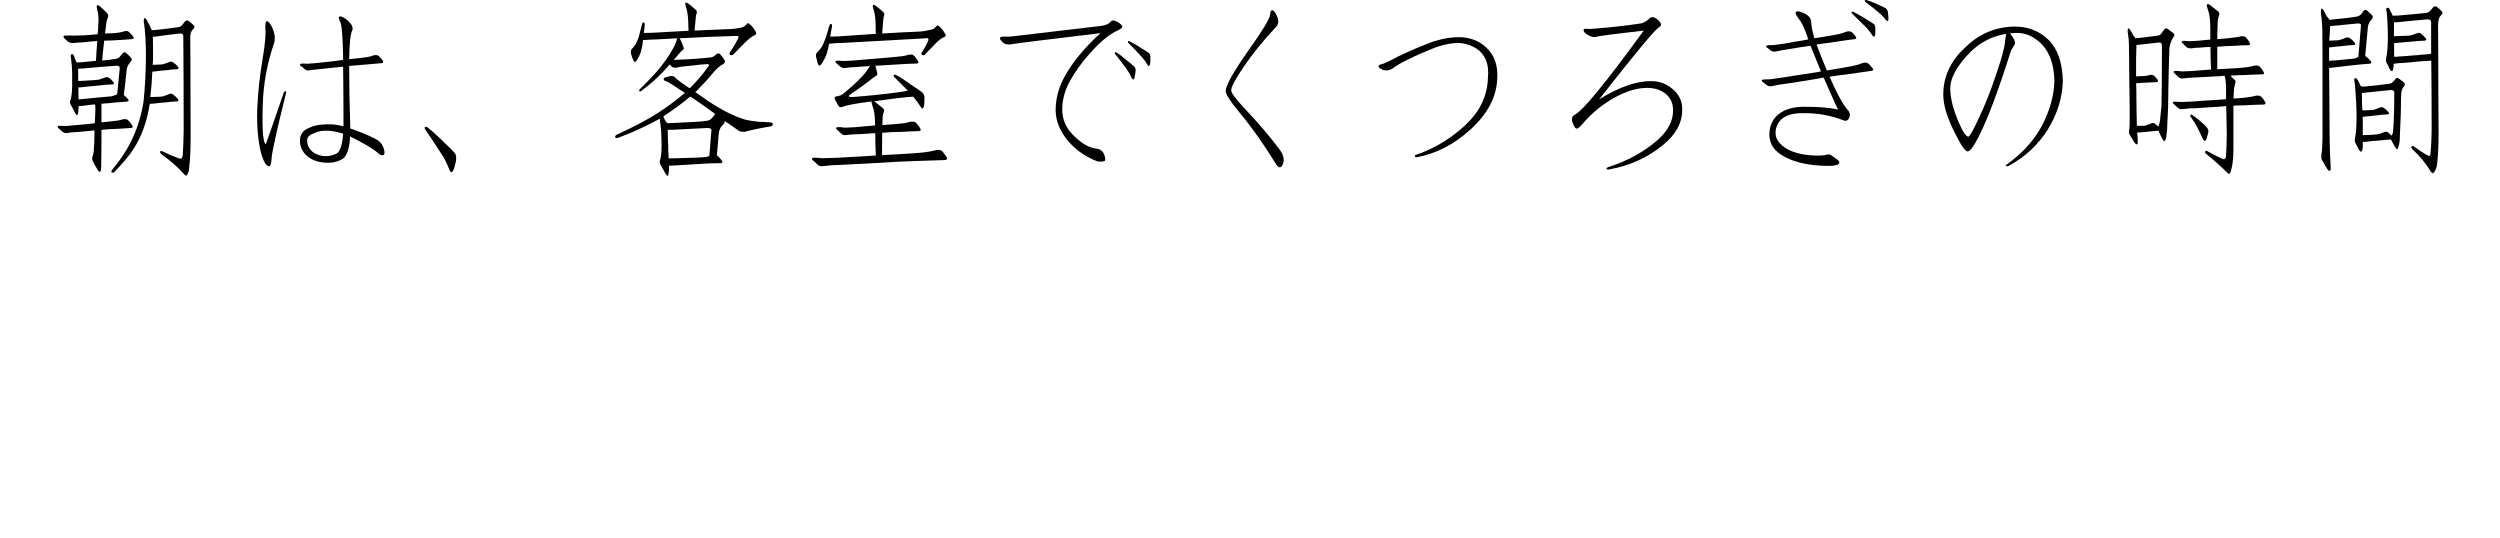 <svg enable-background="new 0 0 200 43" height="43" viewBox="0 0 200 43" width="200" xmlns="http://www.w3.org/2000/svg"><g enable-background="new"><path d="m9.902 7.603c.117.088.23.195.338.322.088.117.062.186-.074.205-.527.029-1.035.073-1.523.132-.176 0-.352.015-.527.044v.308 1.172c.625-.059 1.041-.103 1.246-.132.176-.029.342-.068.498-.117h.219c.068 0 .143.044.221.132.088.088.18.21.277.366.039.068.049.122.029.161-.039.029-.088.044-.146.044-.41.029-.801.054-1.172.073-.391.01-.781.034-1.172.073v.205 1.099c0 .527-.004.952-.014 1.274 0 .293-.01.503-.029.63 0 .088-.035.137-.104.146-.039 0-.072-.024-.102-.073-.146-.215-.293-.469-.439-.762-.068-.146-.074-.293-.016-.439.029-.059.059-.181.088-.366.01-.146.025-.415.045-.806 0-.273.004-.562.014-.864-.381.029-.84.073-1.377.132-.293.01-.551.034-.775.073-.146.029-.273.005-.381-.073-.146-.117-.273-.229-.381-.337-.039-.039-.049-.078-.029-.117.029-.029.082-.044.16-.044.127 0 .293.005.498.015.41-.029.85-.068 1.318-.117.361-.029.68-.063.953-.103l.043-.015.045-1.157c0-.127-.016-.239-.045-.337-.322.029-.648.068-.98.117-.117 0-.225.01-.322.029 0 .146-.01.308-.029.483-.029.264-.104.298-.221.103-.059-.098-.186-.337-.381-.718-.068-.117-.072-.244-.014-.381.068-.186.111-.527.131-1.025v-1.128c-.01-.41-.043-.825-.102-1.245-.029-.117-.01-.2.059-.249.059-.029.111-.005.16.073.068.176.133.337.191.483 0 .029.02.063.059.103.146 0 .312-.01.498-.029.352-.029.697-.063 1.039-.103.029-.566.064-1.094.104-1.582-.449.029-.826.063-1.129.103-.322.01-.57.029-.746.059-.215 0-.367-.034-.455-.103-.127-.117-.229-.21-.307-.278-.117-.146-.078-.22.117-.22.498.01.98.005 1.449-.015.469-.029.826-.059 1.07-.088l.029-.015c.01-.146.023-.293.043-.439 0-.234.01-.439.029-.615 0-.352-.029-.62-.088-.806-.029-.117-.049-.229-.059-.337 0-.039.016-.078.045-.117.039-.01.102.015.189.073.244.215.445.405.602.571.098.117.117.239.059.366-.039.059-.074.156-.104.293-.029.176-.059.405-.088.688-.01.088-.023.181-.043.278.205-.01.453-.02.746-.029.352-.029.635-.083.85-.161.146-.029.264 0 .352.088s.182.19.279.308c.146.146.098.229-.146.249-.439.039-.967.073-1.582.103-.186 0-.371.005-.557.015-.059.479-.113 1.006-.162 1.582h.088c.332-.029.68-.073 1.041-.132.117-.029.219-.093.307-.19.039-.059.098-.132.176-.22.088-.117.182-.142.279-.073.146.117.277.244.395.381.098.117.098.229 0 .337-.176.176-.283.376-.322.601-.088.879-.166 1.567-.234 2.065zm-3.266-2.124c-.127 0-.26.01-.396.029 0 .088.006.19.016.308v.659c.215 0 .521-.015.922-.044.234-.01.479-.029.732-.059.186-.059.357-.117.514-.176.098-.039.199-.029.307.029.127.098.24.21.338.337.088.098.068.161-.059.19-.381.01-.748.039-1.1.088-.469.039-.951.088-1.449.146-.068 0-.133.005-.191.015 0 .244.006.562.016.952.332-.039.834-.088 1.508-.146.381-.029.758-.063 1.129-.103.156-.039.307-.093.453-.161.029-.352.098-1.055.205-2.109.01-.117-.078-.176-.264-.176-.859.059-1.752.132-2.68.22zm8.027-2.593c0-.146-.094-.215-.279-.205-.645.068-1.293.151-1.947.249-.068 0-.137.005-.205.015 0 .352.004.869.014 1.553 0 .215-.01.444-.029.688.088 0 .211-.005.367-.015.127 0 .258-.005.395-.015.205-.059.387-.122.543-.19.117-.059.229-.049.336.029.146.098.27.21.367.337.088.117.068.186-.059.205-.273.01-.543.034-.807.073-.352.029-.713.068-1.084.117h-.088c-.029.703-.082 1.382-.16 2.036.117 0 .277-.005.482-.015.146 0 .309-.01.484-.029.205-.059.381-.122.527-.19.117-.059.234-.044.352.044.127.098.244.21.352.337.088.117.062.186-.074.205-.293.01-.58.034-.863.073-.381.029-.768.068-1.158.117-.059 0-.107-.005-.146-.015-.215 1.416-.648 2.627-1.303 3.633-.322.508-.846 1.133-1.568 1.875-.039.029-.092.029-.16 0-.059-.039-.055-.107.014-.205.615-.742 1.1-1.455 1.451-2.139.527-1.035.883-2.144 1.068-3.325.117-1.143.182-2.354.191-3.633 0-1.152-.059-2.075-.176-2.769 0-.088.004-.161.014-.22.029-.059.078-.068.146-.029.029.029.152.249.367.659.029.098.072.19.131.278.059 0 .137-.005.234-.015.615-.059 1.227-.132 1.832-.22.176-.01.326-.112.453-.308.029-.039.074-.093.133-.161.088-.088.186-.098.293-.029.117.088.244.195.381.322.098.088.098.186 0 .293-.029.029-.068.073-.117.132-.098.127-.146.337-.146.63 0 .703.004 1.431.014 2.183 0 1.904.006 3.784.016 5.64 0 1.113-.039 1.948-.117 2.505 0 .234-.055.43-.162.586-.029.059-.072.078-.131.059-.029-.01-.074-.049-.133-.117-.439-.508-1.035-1.03-1.787-1.567-.098-.088-.131-.166-.102-.234.029-.039.082-.044.16-.015.479.234.924.425 1.334.571.059.029.117.034.176.015.059-.01.102-.098.131-.264.04-.557.064-1.23.074-2.021 0-2.5-.01-5.005-.029-7.515z"/><path d="m21.226 2.3c-.01-.41.033-.61.131-.601.117.01.254.171.41.483.205.439.264.845.176 1.216-.566 1.641-.873 3.296-.922 4.966-.039 1.377-.02 2.275.059 2.695.059.303.121.459.189.469.01 0 .484-1.362 1.422-4.087.029-.088.078-.137.146-.146.059 0 .072.054.043.161-.771 3.105-1.156 4.858-1.156 5.259-.029.381-.088.576-.176.586-.234 0-.449-.327-.645-.981-.264-1.006-.371-2.227-.322-3.662.059-1.289.199-2.598.424-3.926.205-1.24.279-2.051.221-2.432zm6.797 7.91v.073c.117.029.254.078.41.146.742.264 1.332.522 1.771.776.273.186.449.449.527.791.059.234.035.371-.072.41-.098.039-.221 0-.367-.117-.234-.234-.775-.581-1.625-1.04-.234-.117-.455-.229-.66-.337-.029.801-.189 1.372-.482 1.714-.469.352-1.074.469-1.816.352-.596-.088-1.061-.342-1.393-.762-.264-.361-.365-.747-.307-1.157s.326-.698.805-.864c.381-.186.924-.269 1.627-.249.293 0 .639.054 1.039.161v-.029c0-1.494-.01-3.076-.029-4.746-.498.059-1.098.122-1.801.19-.332.029-.631.063-.895.103-.146.029-.264.005-.352-.073-.127-.117-.248-.215-.365-.293-.039-.039-.049-.078-.029-.117.029-.029.078-.049.146-.059.117 0 .273.005.469.015.479-.029.99-.078 1.537-.146.41-.039.771-.083 1.084-.132.059 0 .127-.01.205-.029v-.205c-.029-1.699-.111-2.656-.248-2.871-.117-.234-.127-.366-.029-.396.146-.029.361.078.645.322.332.303.453.566.365.791-.146.264-.229 1.03-.248 2.3.713-.068 1.186-.122 1.42-.161.205-.029.4-.083.586-.161h.191c.068 0 .141.039.219.117.088.088.182.2.279.337.029.068.033.117.014.146-.029.029-.072.044-.131.044-.469.039-.914.078-1.334.117-.42.029-.834.063-1.244.103v.19c0 1.387.029 2.969.088 4.746zm-.572.483c-.41-.127-.795-.205-1.156-.234-.469-.029-.865.039-1.188.205-.322.117-.498.278-.527.483-.039.273.039.542.234.806.215.264.527.435.938.513.41.068.816 0 1.217-.205.264-.215.424-.737.482-1.567z"/><path d="m34.175 10.166c.264.205.521.43.775.674.234.205.469.43.703.674.293.264.533.503.719.718.098.117.137.278.117.483 0 .146-.039.347-.117.601-.029.146-.078.269-.146.366-.088.156-.182.122-.279-.103-.127-.352-.283-.688-.469-1.011-.146-.234-.346-.542-.6-.923-.264-.41-.553-.84-.865-1.289-.01-.029-.023-.063-.043-.103 0-.088.049-.122.146-.103.029-0.0.049.005.059.015z"/><path d="m54.375 3.062c.127.234.23.479.309.732.029.098.004.171-.074.22-.088.059-.244.225-.469.498-.088.088-.17.181-.248.278 1.025-.029 1.986-.093 2.885-.19.186 0 .352-.078.498-.234.117-.117.23-.127.338-.029.127.146.244.303.352.469.059.127.023.234-.104.322-.273.127-.576.396-.908.806-.234.303-.658.767-1.273 1.392-.029 0-.049.015-.059.044.322.215.645.439.967.674.615.41 1.201.752 1.758 1.025.352.176.736.332 1.156.469.303.088.703.156 1.201.205.264 0 .533.015.807.044.088 0 .166.01.234.029.059.029.082.083.072.161 0 .068-.072.117-.219.146-.732.117-1.412.259-2.037.425-.176 0-.307-.015-.395-.044l-.879-.615c-.117-.068-.225-.142-.322-.22.029.088.004.176-.074.264-.205.176-.332.396-.381.659-.059.742-.111 1.353-.16 1.831l.043.029c.127.117.244.249.352.396.088.117.064.186-.072.205-.566 0-1.109.02-1.627.059-.713.039-1.439.083-2.182.132-.117 0-.23.005-.338.015 0 .176-.01.366-.029.571-.01.264-.088.298-.234.103-.059-.098-.199-.352-.424-.762-.068-.117-.078-.244-.029-.381.068-.205.107-.557.117-1.055 0-.381-.01-.767-.029-1.157-.029-.361-.068-.723-.117-1.084-.586.332-1.324.693-2.213 1.084-.381.146-.756.298-1.127.454-.117.029-.191.015-.221-.044-.029-.088.016-.161.133-.22 1.406-.645 2.504-1.226 3.295-1.743.85-.557 1.562-1.089 2.139-1.597-.264-.176-.527-.347-.791-.513-.352-.244-.609-.391-.775-.439-.039 0-.078-.029-.117-.088-.029-.088.004-.151.102-.19.176-.059.338-.098.484-.117.127-.01.234.029.322.117.068.098.395.347.98.747.059.029.123.068.191.117.586-.586 1.064-1.147 1.436-1.685.059-.059.092-.107.102-.146 0-.039-.02-.073-.059-.103-.361.01-.746.044-1.156.103-.713.059-1.168.117-1.363.176-.146.029-.273.01-.381-.059l-.189-.19c-.293.352-.625.703-.996 1.055-.381.361-.816.723-1.305 1.084-.059.029-.102.024-.131-.015-.029-.029-.01-.083.059-.161.586-.566 1.078-1.084 1.479-1.553.41-.498.762-.996 1.055-1.494.234-.391.381-.728.439-1.011l-1.582.088c-.479.01-.863.029-1.156.059v.029c-.01.215-.045.435-.104.659-.039.215-.107.42-.205.615l-.219.366c-.088.117-.166.103-.234-.044-.088-.186-.152-.366-.191-.542-.029-.176-.01-.298.059-.366.088-.088.182-.2.279-.337.088-.146.18-.356.277-.63.059-.205.117-.43.176-.674.029-.088.055-.186.074-.293 0-.039.014-.083.043-.132.059-.088.117-.093.176-.015 0 .029.006.078.016.146-.01.117-.035.332-.074.645.381 0 .787-.015 1.217-.044.791-.039 1.576-.083 2.357-.132-.01-.303-.02-.581-.029-.835 0-.088-.004-.166-.014-.234-.029-.322-.074-.571-.133-.747-.039-.117-.068-.22-.088-.308 0-.059.016-.098.045-.117.029-.029.088-.015.176.044.244.186.449.356.615.513.098.088.121.195.072.322l-.043.132c0 .068-.01.161-.029.278-.029.273-.059.586-.088.938.889-.039 1.787-.078 2.695-.117.322 0 .648-.039.98-.117.176-.01.338-.098.484-.264.068-.117.156-.122.264-.015.176.156.332.356.469.601.067.127.048.215-.059.264-.244.117-.514.322-.807.615-.322.322-.609.615-.863.879-.098.117-.201.151-.309.103-.088-.059-.078-.156.029-.293.244-.361.439-.688.586-.981.039-.088.055-.156.045-.205-.01-.029-.064-.044-.162-.044-1.494.039-3.008.103-4.541.19zm-1.303 6.24c.029.098.072.205.131.322s.133.195.221.234c.117 0 .238-.005.365-.015.615-.029 1.191-.059 1.729-.088.352-.01.719-.044 1.1-.103.127-.029.238-.098.336-.205.059-.059.127-.137.205-.234 0-.029.02-.059.059-.088-.039-.029-.082-.063-.131-.103-.645-.469-1.266-.903-1.861-1.304-.654.557-1.371 1.084-2.152 1.582zm.703 1.084h-.367c0 .059.006.122.016.19 0 .381.01.737.029 1.069 0 .264.014.605.043 1.025.361 0 .928-.015 1.699-.044.41-.01.83-.029 1.26-.059.088-.029.186-.059.293-.088.029-.352.084-1.021.162-2.007.029-.146-.068-.225-.293-.234-.908.039-1.855.088-2.842.146z"/><path d="m71.982 7.368c.215-.029.43-.068.645-.117l-.16-.161-.938-.938c-.01-.01-.025-.034-.045-.073-.01-.068.025-.103.104-.103h.043c.264.127.518.278.762.454.215.146.445.308.689.483.293.176.531.342.717.498.088.088.143.21.162.366 0 .117-.006.283-.016.498 0 .117-.02.22-.059.308-.059.146-.137.132-.234-.044-.176-.264-.361-.518-.557-.762l-.043-.044c-.557.029-1.568.146-3.033.352-.029 0-.059.005-.088.015l.029.015c.264.205.484.381.66.527.117.098.141.215.072.352-.029.059-.053.161-.072.308 0 .176-.01.4-.029.674v.029c.879-.059 1.445-.107 1.699-.146.205-.029.4-.073.586-.132.059 0 .131.005.219.015.088 0 .166.044.234.132.088.098.186.229.293.396.039.088.045.146.016.176-.039.029-.088.044-.146.044-.469.01-.914.029-1.334.059-.527 0-1.055.024-1.582.073 0 .557-.004 1.152-.014 1.787 1.758-.088 2.875-.161 3.354-.22.361-.039.703-.103 1.025-.19.068-.01.146-.01.234 0s.172.059.25.146c.088.117.189.259.307.425.039.088.045.146.016.176-.039.029-.094.049-.162.059-.791.029-1.537.054-2.24.073-.996.029-1.979.078-2.945.146-.83.039-1.846.093-3.047.161-.566.01-1.064.044-1.494.103-.176.029-.322-.005-.439-.103-.146-.146-.283-.273-.41-.381-.059-.059-.068-.107-.029-.146.029-.029.088-.044.176-.044.146 0 .332.015.557.044.83-.01 1.715-.049 2.652-.117.625-.029 1.191-.063 1.699-.103-.029-.654-.045-1.25-.045-1.787-.41.029-.873.059-1.391.088-.332 0-.631.02-.895.059-.176.029-.312 0-.41-.088-.146-.127-.277-.249-.395-.366-.039-.039-.049-.083-.029-.132.029-.029.088-.044.176-.044.146 0 .322.015.527.044.469-.01.977-.044 1.523-.103.322-.029.615-.054.879-.073v-.117c0-.234-.01-.435-.029-.601-.029-.332-.084-.596-.162-.791-.029-.117-.059-.225-.088-.322v-.088c-1.211.146-1.992.293-2.344.439-.127.039-.225.015-.293-.073-.156-.264-.258-.449-.307-.557-.059-.117-.01-.19.146-.22.205-.029.365-.088.482-.176.156-.117.322-.254.498-.41.527-.449.953-.864 1.275-1.245.156-.205.293-.4.41-.586-.322.01-.684.034-1.084.073-.332.01-.625.034-.879.073-.156.029-.283 0-.381-.088-.146-.117-.273-.229-.381-.337-.039-.039-.049-.078-.029-.117.029-.029.088-.044.176-.044.117 0 .277.01.482.029.469-.01.973-.044 1.51-.103.41-.029.771-.059 1.084-.088 1.084-.088 1.771-.151 2.064-.19.205-.029.4-.073.586-.132h.205c.068.01.146.059.234.146.068.088.156.21.264.366.039.068.045.122.016.161-.029.029-.074.044-.133.044-.469.01-.908.029-1.318.059-.586.029-1.156.063-1.713.103-.088 0-.176.005-.264.015.039.146.088.337.146.571.029.117-.02.21-.146.278-.117.059-.279.176-.484.352-.303.244-.84.63-1.611 1.157-.029.029-.039.059-.029.088.029.039.107.059.234.059 1.24-.088 2.52-.22 3.838-.396zm-4.467-3.94c-.498.01-.895.034-1.188.073-.029.186-.072.381-.131.586-.059.244-.146.469-.264.674-.088.176-.176.317-.264.425-.088.098-.166.078-.234-.059-.059-.205-.107-.396-.146-.571-.029-.156-.006-.273.072-.352.098-.088.201-.205.309-.352.117-.156.229-.391.336-.703.088-.215.166-.454.234-.718.029-.098.059-.205.088-.322.01-.039.029-.083.059-.132.059-.088.117-.088.176 0v.132c-.029.146-.078.42-.146.82.381 0 .797-.02 1.246-.059.791-.059 1.592-.112 2.402-.161 0-.322-.006-.61-.016-.864 0-.098-.004-.19-.014-.278-.029-.322-.074-.571-.133-.747-.039-.117-.068-.22-.088-.308 0-.059.016-.098.045-.117.029-.029.088-.015.176.044.244.186.449.356.615.513.098.088.121.195.072.322-.01.029-.023.078-.043.146 0 .088-.01.2-.029.337-.029.293-.055.601-.074.923.938-.059 1.875-.107 2.812-.146.352-.01.689-.059 1.012-.146.186-.01.342-.093.469-.249.088-.117.176-.127.264-.029.176.146.332.337.469.571.088.127.072.22-.045.278-.234.088-.479.269-.732.542-.273.293-.527.557-.762.791-.088.117-.186.151-.293.103-.088-.059-.078-.151.029-.278.186-.303.338-.581.455-.835.029-.088.029-.156 0-.205-.01-.029-.064-.034-.162-.015-2.119.117-4.311.239-6.576.366z"/><path d="m80.816 2.93 7.207-.85c.391-.029.678-.156.863-.381.059-.068.156-.083.293-.044.303.117.504.264.602.439.039.088-.068.195-.322.322-.645.273-1.373.859-2.184 1.758-.703.771-1.283 1.577-1.742 2.417-.361.703-.547 1.416-.557 2.139 0 .791.283 1.475.85 2.051.654.674 1.283 1.045 1.889 1.113.322.029.537.21.645.542.069.234.079.376.029.425-.068.059-.258.078-.57.059-.938-.352-1.715-.884-2.33-1.597-.674-.771-1.02-1.602-1.039-2.49 0-1.025.287-2.012.863-2.959.645-1.084 1.553-2.158 2.725-3.223-4.482.537-6.836.83-7.061.879-.332.068-.586.02-.762-.146-.127-.117-.199-.215-.219-.293 0-.098.059-.151.176-.161h.645zm8.48 1.26c.176.098.348.22.514.366.146.117.303.244.469.381.186.146.342.278.469.396.068.068.102.171.102.308 0 .088-.02.225-.059.41 0 .088-.02.166-.059.234-.059.117-.121.103-.189-.044-.098-.205-.211-.405-.338-.601-.088-.146-.225-.332-.41-.557-.176-.244-.371-.498-.586-.762-.01-.01-.02-.034-.029-.073 0-.059.029-.083.088-.073.011-0.0.021.005.029.015zm1.055-.894c.176.088.357.186.543.293.146.088.312.195.498.322.205.117.375.225.512.322.068.068.113.171.133.308 0 .088-.006.225-.016.41 0 .098-.014.181-.043.249-.039.117-.104.107-.191-.029-.117-.205-.248-.391-.395-.557-.117-.127-.27-.293-.455-.498-.205-.215-.43-.444-.674-.688l-.029-.059c-.01-.059.016-.088.074-.088.01-0.0.023.005.043.015z"/><path d="m101.601 1.187c.029-.322.117-.435.264-.337.127.088.25.298.367.63.098.293-.01.581-.322.864-.879.938-1.686 1.938-2.418 3.003-.674.996-1.006 1.626-.996 1.89 0 .186.338.645 1.012 1.377 1.113 1.172 2.064 2.285 2.855 3.34.293.391.391.757.293 1.099-.146.439-.352.444-.615.015-.938-1.533-1.918-2.915-2.943-4.146-.684-.82-1.031-1.367-1.041-1.641 0-.439.611-1.528 1.832-3.267 1.113-1.562 1.684-2.505 1.713-2.827z"/><path d="m111.123 4.893c.918-.498 2.027-.996 3.326-1.494.85-.303 1.664-.444 2.445-.425.918.059 1.656.405 2.213 1.04.498.586.723 1.318.674 2.197-.029 1.494-.742 2.876-2.139 4.146-1.318 1.201-2.76 1.943-4.322 2.227-.068 0-.111-.029-.131-.088 0-.059.033-.098.102-.117 1.143-.381 2.223-.972 3.238-1.772.83-.645 1.449-1.323 1.859-2.036.41-.732.625-1.514.645-2.344.059-.557 0-1.045-.176-1.465-.176-.381-.424-.674-.746-.879-.381-.244-.807-.391-1.275-.439-.684-.029-1.449.127-2.299.469-1.582.645-2.633 1.172-3.15 1.582-.273.156-.541.181-.805.073-.205-.088-.303-.181-.293-.278 0-.068.053-.112.16-.132.146-.029.371-.117.674-.264z"/><path d="m127.603 2.285c1.201-.088 2.387-.22 3.559-.396.205 0 .449-.117.732-.352.156-.205.361-.22.615-.044.205.156.328.298.367.425.029.088-.029.181-.176.278-.332.205-1.924 2.124-4.775 5.757 1.582-.977 2.959-1.465 4.131-1.465.703 0 1.303.225 1.801.674.498.439.738.977.719 1.611.01 1.055-.514 2.007-1.568 2.856-1.23.996-2.646 1.636-4.248 1.919-.117.029-.195.015-.234-.044-.01-.059.045-.107.162-.146 1.475-.469 2.758-1.167 3.852-2.095.879-.762 1.314-1.572 1.305-2.432.01-.508-.162-.928-.514-1.26-.391-.352-.902-.532-1.537-.542-.762 0-1.572.225-2.432.674-1.084.566-2.021 1.323-2.812 2.271-.205.234-.357.337-.455.308-.088-.029-.189-.205-.307-.527-.088-.293-.01-.493.234-.601.322-.176.902-.776 1.742-1.802.967-1.172 2.213-2.808 3.736-4.907-2.402.273-3.688.444-3.854.513-.156.039-.371-.02-.645-.176-.234-.146-.336-.278-.307-.396.01-.068.088-.098.234-.088.205.029.43.024.674-.015z"/><path d="m142.763 12.539c-.801-.42-1.205-1.001-1.215-1.743 0-.703.244-1.255.732-1.655.479-.391 1.152-.591 2.021-.601 1.26 0 2.172.078 2.738.234-.42-.918-.801-1.772-1.143-2.563-.146.01-.283.034-.41.073-.674.117-1.504.249-2.49.396-.469.059-.873.127-1.215.205-.146.039-.279.024-.396-.044-.146-.117-.277-.22-.395-.308-.039-.029-.055-.068-.045-.117.029-.029.084-.049.162-.059.127 0 .293-.005.498-.015.674-.088 1.391-.195 2.152-.322.586-.088 1.1-.166 1.539-.234.117-.029.244-.054.381-.073-.322-.791-.602-1.475-.836-2.051-.508.068-1.107.161-1.801.278-.361.059-.68.117-.953.176-.146.029-.273.015-.381-.044-.127-.098-.248-.19-.365-.278-.039-.039-.055-.078-.045-.117.029-.029.084-.049.162-.059.117 0 .268-.005.453-.015.527-.059 1.09-.146 1.686-.264.391-.059.746-.122 1.068-.19-.029-.068-.053-.137-.072-.205-.234-.703-.479-1.201-.732-1.494-.205-.273-.26-.444-.162-.513.117-.068.352-.015.703.161.332.176.498.41.498.703 0 .264.084.684.25 1.26 1.025-.156 1.684-.269 1.977-.337.215-.059.426-.127.631-.205.059 0 .121-.005.189-.015.068 0 .146.034.234.103.088.088.182.195.279.322.039.059.049.107.029.146-.029.029-.074.049-.133.059-.498.059-.98.127-1.449.205-.537.068-1.064.142-1.582.22.176.498.414 1.104.717 1.816.029.068.064.156.104.264 1.064-.176 1.762-.298 2.094-.366.293-.059.566-.142.82-.249.059-.01.127-.015.205-.015.068 0 .146.034.234.103.088.088.191.205.309.352.059.059.068.107.029.146-.029.029-.074.049-.133.059-.645.088-1.254.176-1.83.264-.508.059-1.012.127-1.51.205.615 1.406 1.123 2.319 1.523 2.739.117.176.133.361.045.557-.098.205-.24.273-.426.205-1.025-.41-2.129-.605-3.311-.586-.732 0-1.279.151-1.641.454-.332.293-.502.664-.512 1.113 0 .498.303.928.908 1.289.615.352 1.455.532 2.52.542.264 0 .502-.029.717-.088.088-.029.191-.01.309.059.176.117.342.234.498.352.146.117.186.225.117.322-.117.117-.381.176-.791.176-1.465 0-2.652-.244-3.561-.732zm5.479-11.602c.186.088.377.19.572.308.176.088.352.195.527.322.205.117.385.229.541.337.088.059.137.161.146.308v.396c0 .098-.014.181-.043.249-.029.117-.094.112-.191-.015-.127-.205-.268-.396-.424-.571-.117-.127-.283-.293-.498-.498-.215-.215-.449-.444-.703-.688-.01-.01-.025-.029-.045-.059-.01-.059.016-.088.074-.088zm1.055-.938c.176.039.357.103.543.19.146.059.312.132.498.22.205.088.375.171.512.249.088.059.146.151.176.278l.045.396v.264c-.029.117-.098.117-.205 0-.127-.176-.273-.337-.439-.483-.117-.098-.279-.234-.484-.41-.215-.176-.453-.361-.717-.557-.01-.01-.02-.029-.029-.059-.029-.059-.01-.088.059-.088z"/><path d="m158.365 10.796c-.43.869-.748 1.309-.953 1.318-.195.01-.561-.532-1.098-1.626-.557-1.133-.84-2.085-.85-2.856-.02-1.475.57-2.759 1.771-3.853 1.084-1.064 2.379-1.616 3.883-1.655 1.104-.01 2.021.342 2.754 1.055s1.117 1.807 1.156 3.281c-.029 1.328-.43 2.627-1.201 3.896-.771 1.221-1.807 2.188-3.105 2.9-.117.059-.195.068-.234.029-.039-.059-.029-.093.029-.103 1.25-.898 2.188-1.924 2.812-3.076.654-1.23.996-2.451 1.025-3.662-.039-1.27-.371-2.231-.996-2.886-.625-.645-1.322-.952-2.094-.923-.166 0-.322.015-.469.044.068.059.137.146.205.264.195.283.248.498.16.645-.098.146-.189.298-.277.454-.996 3.145-1.836 5.396-2.52 6.753zm-.088-1.289c.527-1.094 1-2.285 1.42-3.574.43-1.25.664-2.109.703-2.578.029-.303.064-.518.104-.645-1.074.166-2.012.63-2.812 1.392-1.143 1.143-1.699 2.158-1.67 3.047.01.723.234 1.602.674 2.637.332.762.59 1.143.775 1.143.098-0.0.367-.474.807-1.421z"/><path d="m173.466 7.295c0 .938-.023 1.748-.072 2.432-.01.498-.035.854-.074 1.069-.01.176-.043.317-.102.425-.01.039-.035.063-.074.073-.029 0-.062-.029-.102-.088-.146-.264-.27-.513-.367-.747-.215.01-.434.029-.658.059-.303.029-.615.059-.938.088-.029 0-.064-.01-.104-.029.029.322.045.601.045.835-.01.186-.098.186-.264 0-.146-.234-.273-.449-.381-.645-.059-.068-.074-.176-.045-.322.039-.215.055-.62.045-1.216 0-.938-.01-1.787-.029-2.549 0-.645-.006-1.265-.016-1.86 0-.42-.004-.83-.014-1.23 0-.273-.035-.63-.104-1.069 0-.059.006-.127.016-.205.01-.059.053-.059.131 0 .088.117.186.283.293.498.059.088.123.171.191.249.439-.039.893-.093 1.361-.161.059 0 .201-.02.426-.059.117 0 .219-.068.307-.205.059-.098.133-.195.221-.293.059-.088.141-.103.248-.044.205.146.367.269.484.366.088.088.088.181 0 .278-.186.264-.299.571-.338.923-.029.762-.059 1.904-.088 3.428zm-.512-3.691c-.029-.146-.098-.215-.205-.205-.039 0-.088.005-.146.015-.498.059-1.016.117-1.553.176h-.133c-.01.439-.02.82-.029 1.143v1.377c.117 0 .318-.01.602-.029.176 0 .346-.029.512-.088.117-.029.234 0 .352.088.127.146.215.249.264.308.059.117.01.181-.146.19-.205 0-.43.01-.674.029-.264 0-.518.015-.762.044h-.146c0 .117.006.249.016.396.01 1.416.023 2.422.043 3.018h.309.293c.205-.059.385-.122.541-.19.117-.059.23-.044.338.044.068.059.146.127.234.205l.014-.015c.039-.088.078-.229.117-.425.029-.215.068-.601.117-1.157.01-.625.02-1.118.029-1.479.01-1.084.016-2.231.016-3.442zm5.713 8.496c0 .527-.049.991-.146 1.392-.029.146-.068.259-.117.337-.029.059-.059.088-.088.088s-.059-.02-.088-.059c-.449-.449-1.041-.977-1.773-1.582-.059-.059-.068-.112-.029-.161.029-.059.088-.063.176-.015.41.234.791.43 1.143.586.088.059.166.063.234.015.059-.029.094-.107.104-.234.029-.498.049-1.064.059-1.699-.01-.762-.025-1.523-.045-2.285-.146.01-.297.024-.453.044-.557.029-1.23.073-2.021.132-.381 0-.713.024-.996.073-.156.01-.283-.02-.381-.088-.146-.127-.273-.244-.381-.352-.039-.039-.049-.078-.029-.117.029-.029.088-.044.176-.044.117 0 .277.01.482.029.537-.01 1.113-.044 1.729-.103.469-.029.879-.054 1.23-.073.205-.01.416-.029.631-.059v-.879c0-.391-.039-.718-.117-.981-.117 0-.234.01-.352.029-.527.029-1.182.063-1.963.103-.361.01-.684.034-.967.073-.156.029-.289 0-.396-.088-.127-.127-.248-.244-.365-.352-.039-.039-.045-.078-.016-.117.029-.029.084-.044.162-.044.117 0 .277.015.482.044.527-.01 1.09-.044 1.686-.103.215-.01.43-.024.645-.044-.029-.645-.045-1.25-.045-1.816-.244.01-.518.029-.82.059-.264 0-.492.02-.688.059-.156.01-.289-.02-.396-.088-.127-.127-.248-.244-.365-.352-.039-.039-.045-.078-.016-.117.029-.029.084-.044.162-.044.117 0 .277.01.482.029.361-.01.752-.039 1.172-.088.146-.01.299-.024.455-.044v-.835c0-.293-.01-.542-.029-.747-.029-.332-.084-.596-.162-.791-.039-.117-.068-.225-.088-.322 0-.059.016-.103.045-.132s.092-.015.189.044c.264.205.484.381.66.527.117.098.141.215.072.352-.029.088-.059.21-.088.366 0 .215-.01.493-.029.835 0 .205-.004.43-.014.674.742-.059 1.221-.107 1.436-.146.156-.01.307-.039.453-.088h.205c.088.01.166.054.234.132.088.088.176.215.264.381.039.068.045.122.016.161-.039.029-.088.044-.146.044-.361 0-.709.015-1.041.044-.449.01-.902.034-1.361.073h-.059v1.802h.059c1.211-.059 1.977-.112 2.299-.161.234-.029.449-.073.645-.132h.205c.088.01.166.054.234.132.088.088.176.215.264.381.039.068.045.122.016.161-.039.029-.088.039-.146.029-.498.01-.982.029-1.451.059-.352 0-.707.015-1.068.044.068.088.186.205.352.352.068.059.072.166.014.322-.068.176-.107.552-.117 1.128v.029c.557-.029.943-.063 1.158-.103.234-.029.453-.073.658-.132h.205c.068.01.146.054.234.132.088.088.176.215.264.381.039.068.045.122.016.161-.039.029-.084.044-.133.044-.527.01-1.025.029-1.494.059-.303 0-.609.01-.922.029v3.647zm-3.297-2.915c.205.146.43.322.674.527.215.176.387.342.514.498.098.117.131.254.102.41-.059.205-.111.391-.16.557-.01.039-.049.068-.117.088-.029 0-.064-.02-.104-.059-.01-.029-.033-.073-.072-.132-.127-.293-.264-.576-.41-.85-.146-.293-.318-.571-.514-.835-.029-.029-.049-.063-.059-.103 0-.059.01-.098.029-.117.029-.01.068-.005.117.015z"/><path d="m186.402 12.29c.029.469.049.879.059 1.23-.029.205-.127.2-.293-.015-.156-.264-.289-.493-.396-.688-.068-.117-.088-.269-.059-.454.059-.322.088-.908.088-1.758v-3.677-2.666c0-.615-.004-1.206-.014-1.772 0-.391-.039-.903-.117-1.538 0-.059.004-.132.014-.22.01-.068.059-.063.146.015.088.117.186.293.293.527.088.127.182.239.279.337.029-.029.072-.044.131-.044.449-.039.869-.083 1.26-.132.264-.029.527-.068.791-.117.117-.029.221-.093.309-.19.059-.059.117-.137.176-.234.088-.117.18-.137.277-.059.146.117.283.239.41.366.098.117.098.225 0 .322-.176.176-.283.381-.322.615-.088.967-.16 1.748-.219 2.344.01 0 .029.01.059.029.146.117.273.239.381.366.088.117.062.19-.074.22-.439.029-.873.068-1.303.117-.557.059-1.139.127-1.744.205-.068 0-.137.005-.205.015 0 .615.006 1.211.016 1.787.01 2.93.029 4.619.059 5.068zm2.475-10.254c.01-.117-.072-.171-.248-.161-.674.059-1.373.127-2.096.205h-.117c-.029.41-.053.801-.072 1.172.088 0 .205-.005.352-.015.146 0 .293-.01.439-.029.205-.059.381-.122.527-.19.117-.039.234-.024.352.044.127.098.244.21.352.337.088.117.068.186-.059.205-.293.01-.572.034-.836.073-.352.029-.717.068-1.098.117h-.045v.117.952c.264-.01.631-.039 1.1-.088l.908-.088c.117-.029.229-.073.336-.132.029-.41.098-1.25.205-2.52zm3.121 8.613c0 .42-.025.723-.074.908-.029.127-.059.229-.088.308-.039.088-.092.088-.16 0-.117-.176-.25-.41-.396-.703-.293.01-.586.034-.879.073-.41.029-.824.068-1.244.117h-.133v.425c-.039.391-.141.459-.307.205-.088-.176-.182-.356-.279-.542-.059-.117-.072-.234-.043-.352.029-.127.059-.327.088-.601.029-.303.043-.747.043-1.333-.01-.615-.039-1.211-.088-1.787-.01-.332-.043-.664-.102-.996-.01-.059.01-.098.059-.117.068-.01.127.015.176.073.088.146.166.293.234.439.01.059.049.112.117.161h.189c.674-.059 1.334-.132 1.979-.22.059 0 .107-.01.146-.029.117-.029.244-.142.381-.337.068-.117.166-.137.293-.059.127.088.264.19.41.308.088.088.092.186.014.293-.039.068-.088.142-.146.22-.059.088-.092.317-.102.688-0.0.85-.029 1.802-.088 2.856zm-3.047-3.208v.234c0 .381.014.767.043 1.157.117 0 .264-.005.439-.015.146 0 .303-.01.469-.029.186-.059.352-.122.498-.19.117-.039.225-.024.322.044.127.088.244.195.352.322.088.098.064.161-.072.19-.293.01-.572.034-.836.073-.352.029-.723.068-1.113.117h-.043c0 .088.004.19.014.308v1.157c.146 0 .348-.005.602-.015.176-.01.361-.024.557-.044.205-.039.385-.098.541-.176.117-.059.23-.049.338.029.088.068.166.151.234.249.068-.059.117-.146.146-.264.039-.449.068-1.06.088-1.831 0-.586.004-1.03.014-1.333 0-.186-.15-.254-.453-.205-.713.068-1.426.142-2.139.22zm6.137 3.047c0 1.201-.043 2.109-.131 2.725-.039.234-.123.43-.25.586-.039.059-.082.073-.131.044-.039-.029-.084-.078-.133-.146-.322-.557-.805-1.143-1.449-1.758-.088-.098-.107-.176-.059-.234.029-.039.082-.039.16 0 .41.303.801.557 1.172.762.039.01.078.005.117-.015.029-.01.049-.078.059-.205.059-.596.088-1.333.088-2.212 0-1.729-.01-3.457-.029-5.186-.059 0-.117.005-.176.015-.039 0-.268.015-.688.044-.205.01-.4.029-.586.059-.381.029-.664.054-.85.073-.205 0-.352.01-.439.029-.088 0-.182.015-.279.044v.234c-.039.381-.141.444-.307.19-.068-.176-.156-.356-.264-.542-.039-.088-.049-.19-.029-.308.029-.098.059-.264.088-.498.029-.244.049-.615.059-1.113 0-.508-.016-1.006-.045-1.494-.01-.293-.039-.576-.088-.85 0-.059.025-.093.074-.103.068-.029.127-.005.176.073.068.146.141.293.219.439 0 .029.02.068.059.117.098 0 .24-.005.426-.015.742-.059 1.475-.127 2.197-.205.186-.01.342-.107.469-.293.029-.039.072-.093.131-.161.088-.088.191-.098.309-.029.117.088.238.195.365.322.098.098.098.2 0 .308-.029.029-.068.073-.117.132-.098.127-.15.337-.16.63 0 .771.004 1.562.014 2.373 0 2.08.01 4.136.029 6.167zm-3.398-7.046c-.059 0-.117.005-.176.015 0 .029.006.068.016.117v.967h.176c.059 0 .176-.01.352-.029.234-.01.547-.034.938-.073.234-.01.463-.029.688-.059.322-.029.518-.044.586-.044.059 0 .133-.015.221-.044v-2.52c0-.156-.098-.229-.293-.22-.762.059-1.529.132-2.301.22-.146 0-.273.005-.381.015v.146.967c.156 0 .391-.01.703-.029.205 0 .406-.01.602-.029.205-.059.385-.117.541-.176.117-.059.23-.049.338.029.127.117.244.234.352.352.088.117.062.186-.074.205-.332.01-.658.034-.98.073-.42.029-.855.068-1.305.117z"/></g></svg>